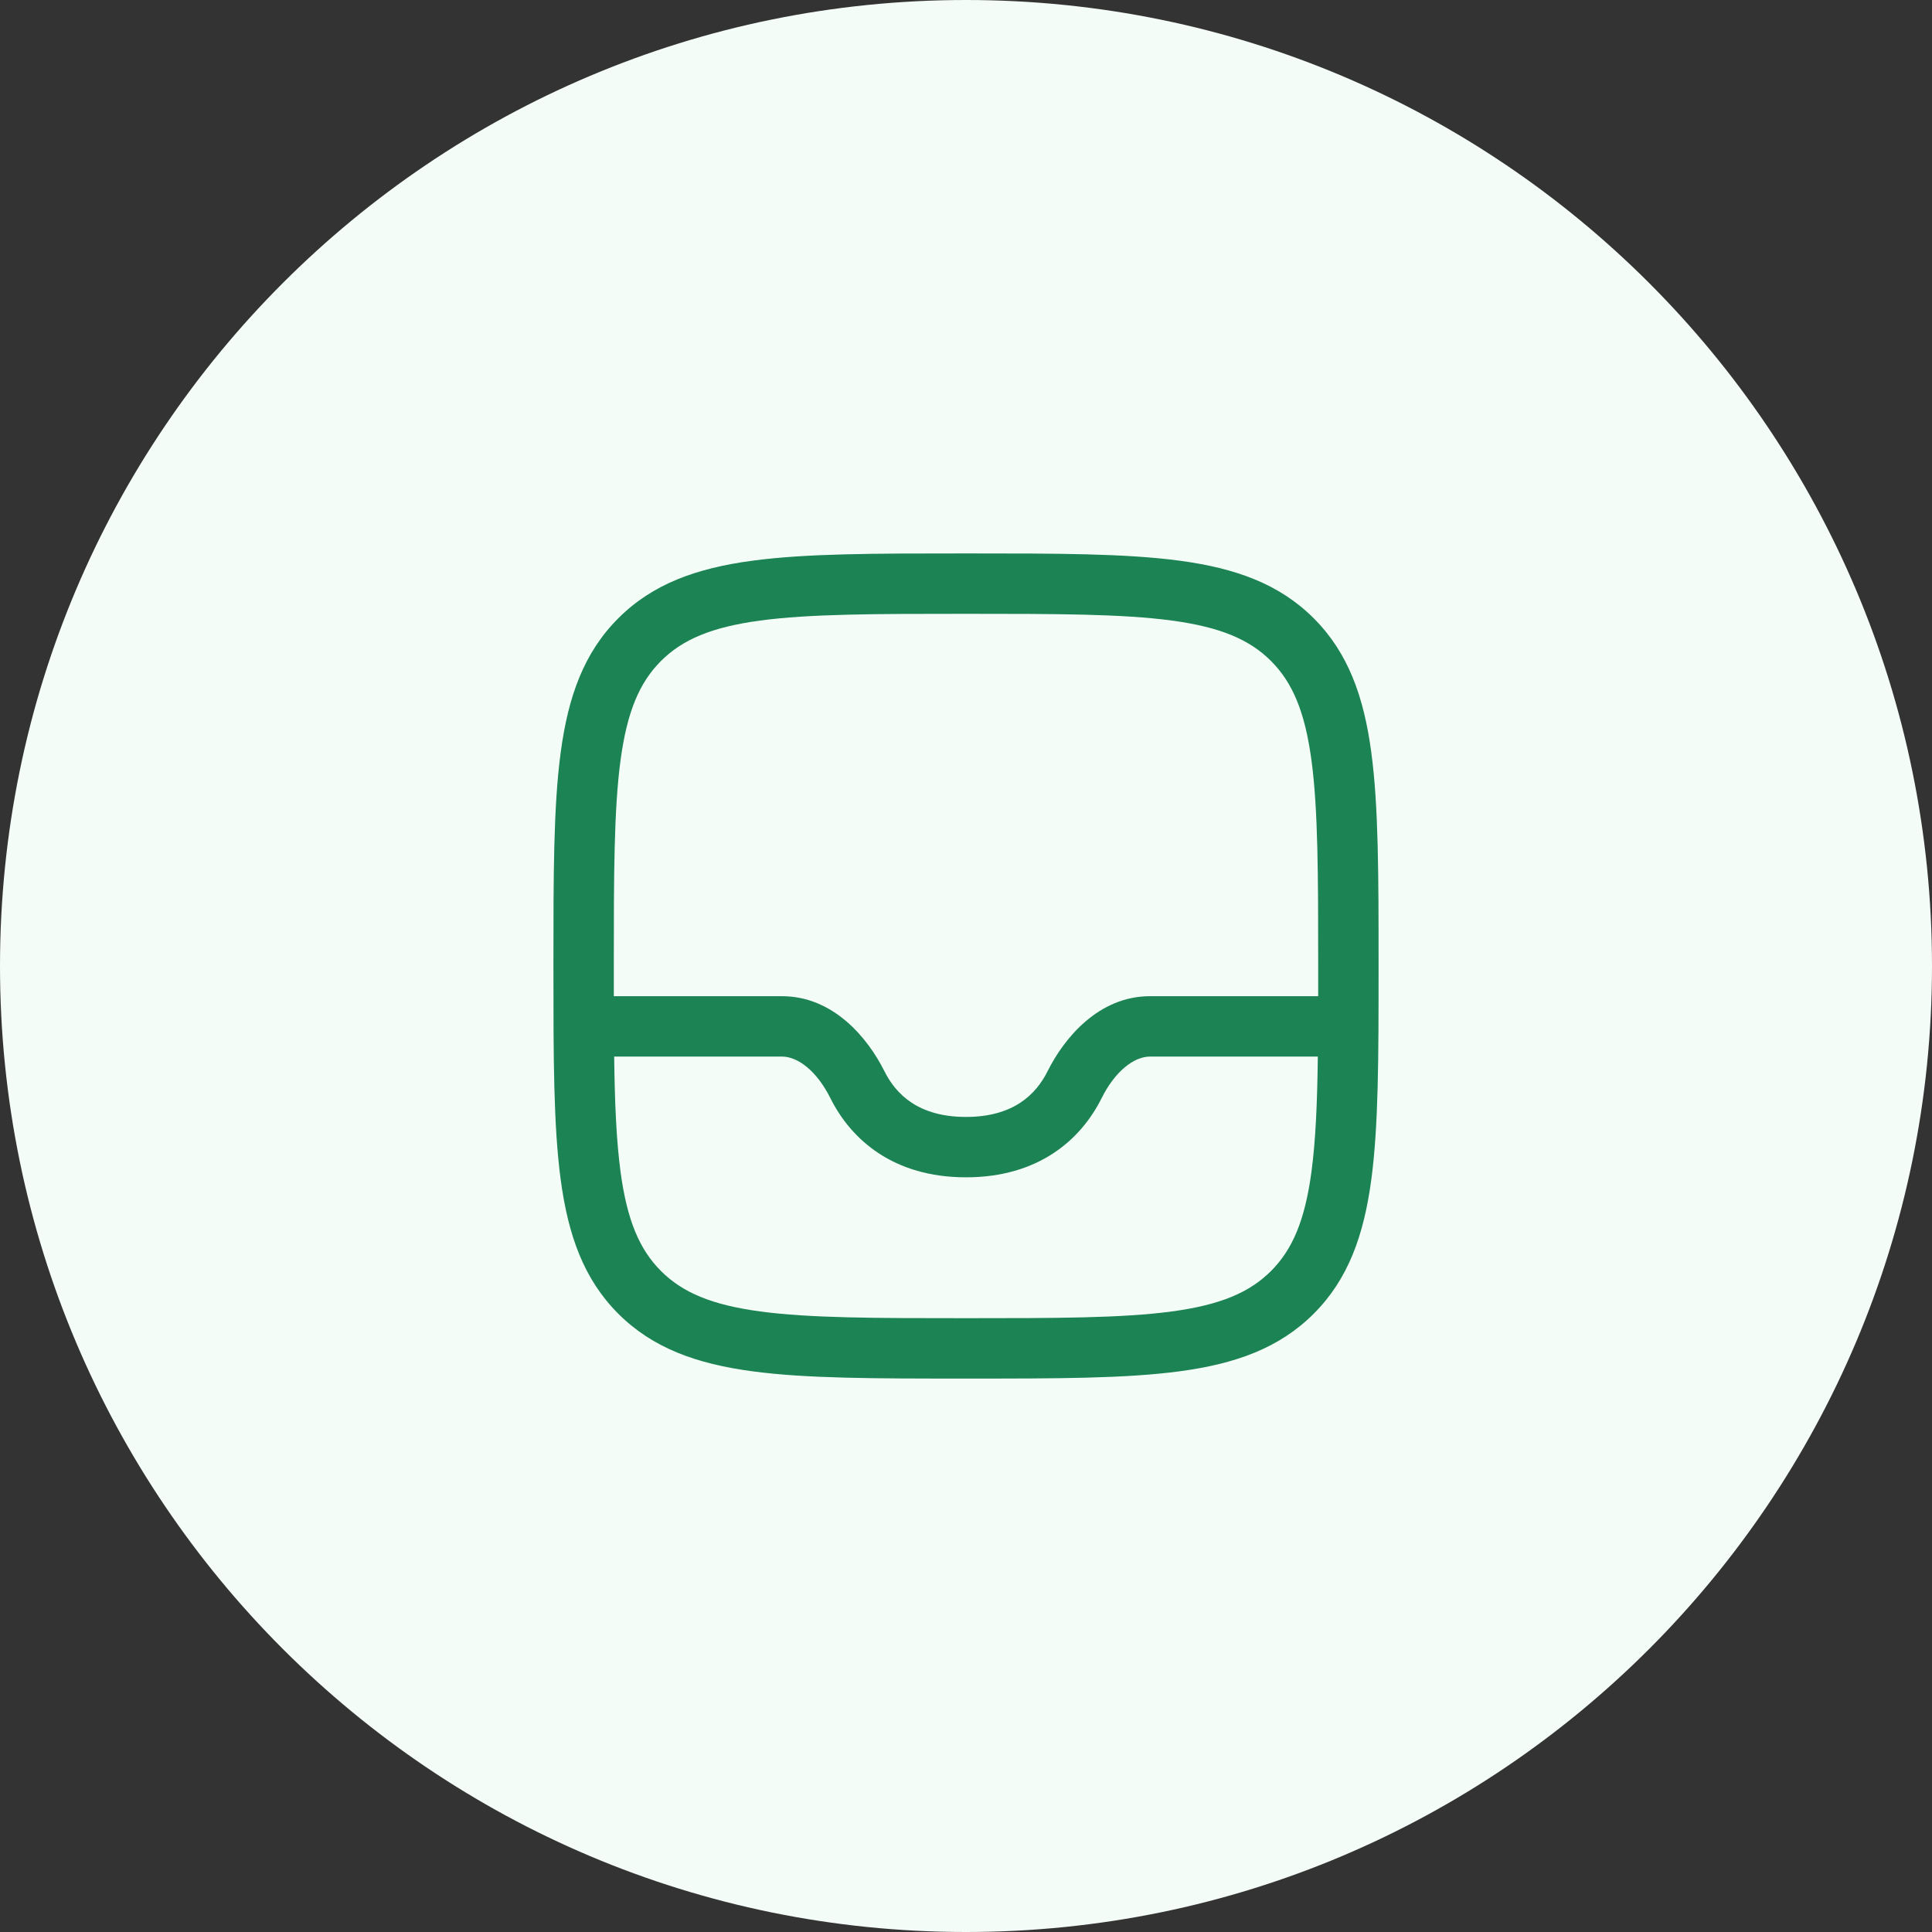 <svg width="48" height="48" viewBox="0 0 48 48" fill="none" xmlns="http://www.w3.org/2000/svg">
<rect x="0" y="0" width="48" height="48" fill="#333333" stroke="none"/>
<path d="M0 24C0 10.745 10.745 0 24 0C37.255 0 48 10.745 48 24C48 37.255 37.255 48 24 48C10.745 48 0 37.255 0 24Z" fill="#F3FCF6"/>
<path fill-rule="evenodd" clip-rule="evenodd" d="M24.057 13.75H23.943C21.752 13.75 20.031 13.75 18.688 13.931C17.311 14.116 16.219 14.503 15.361 15.361C14.503 16.219 14.116 17.311 13.931 18.688C13.75 20.031 13.75 21.752 13.75 23.943V24.057C13.75 26.248 13.75 27.969 13.931 29.312C14.116 30.689 14.503 31.781 15.361 32.639C16.219 33.497 17.311 33.884 18.688 34.069C20.031 34.25 21.752 34.25 23.943 34.25H24.057C26.248 34.25 27.969 34.25 29.312 34.069C30.689 33.884 31.781 33.497 32.639 32.639C33.497 31.781 33.884 30.689 34.069 29.312C34.25 27.969 34.25 26.248 34.25 24.057V23.943C34.25 21.752 34.25 20.031 34.069 18.688C33.884 17.311 33.497 16.219 32.639 15.361C31.781 14.503 30.689 14.116 29.312 13.931C27.969 13.75 26.248 13.75 24.057 13.75ZM16.422 16.422C16.955 15.889 17.678 15.58 18.888 15.417C20.12 15.252 21.74 15.25 24 15.25C26.26 15.25 27.88 15.252 29.112 15.417C30.322 15.58 31.045 15.889 31.578 16.422C32.111 16.955 32.42 17.678 32.583 18.888C32.748 20.12 32.75 21.74 32.75 24C32.75 24.258 32.75 24.508 32.75 24.75H28.574C27.294 24.75 26.439 25.79 26.028 26.612C25.738 27.194 25.175 27.75 24 27.75C22.825 27.75 22.262 27.194 21.972 26.612C21.561 25.79 20.706 24.75 19.426 24.75H15.25C15.25 24.508 15.25 24.258 15.25 24C15.25 21.74 15.252 20.12 15.417 18.888C15.58 17.678 15.889 16.955 16.422 16.422ZM15.259 26.25C15.273 27.401 15.313 28.334 15.417 29.112C15.58 30.322 15.889 31.045 16.422 31.578C16.955 32.111 17.678 32.42 18.888 32.583C20.12 32.748 21.74 32.75 24 32.75C26.26 32.75 27.88 32.748 29.112 32.583C30.322 32.42 31.045 32.111 31.578 31.578C32.111 31.045 32.42 30.322 32.583 29.112C32.687 28.334 32.727 27.401 32.741 26.25H28.574C28.17 26.25 27.702 26.617 27.37 27.282C26.854 28.316 25.803 29.25 24 29.25C22.197 29.25 21.146 28.316 20.63 27.282C20.298 26.617 19.83 26.25 19.426 26.25H15.259Z" fill="#1B8354"/>
</svg>
